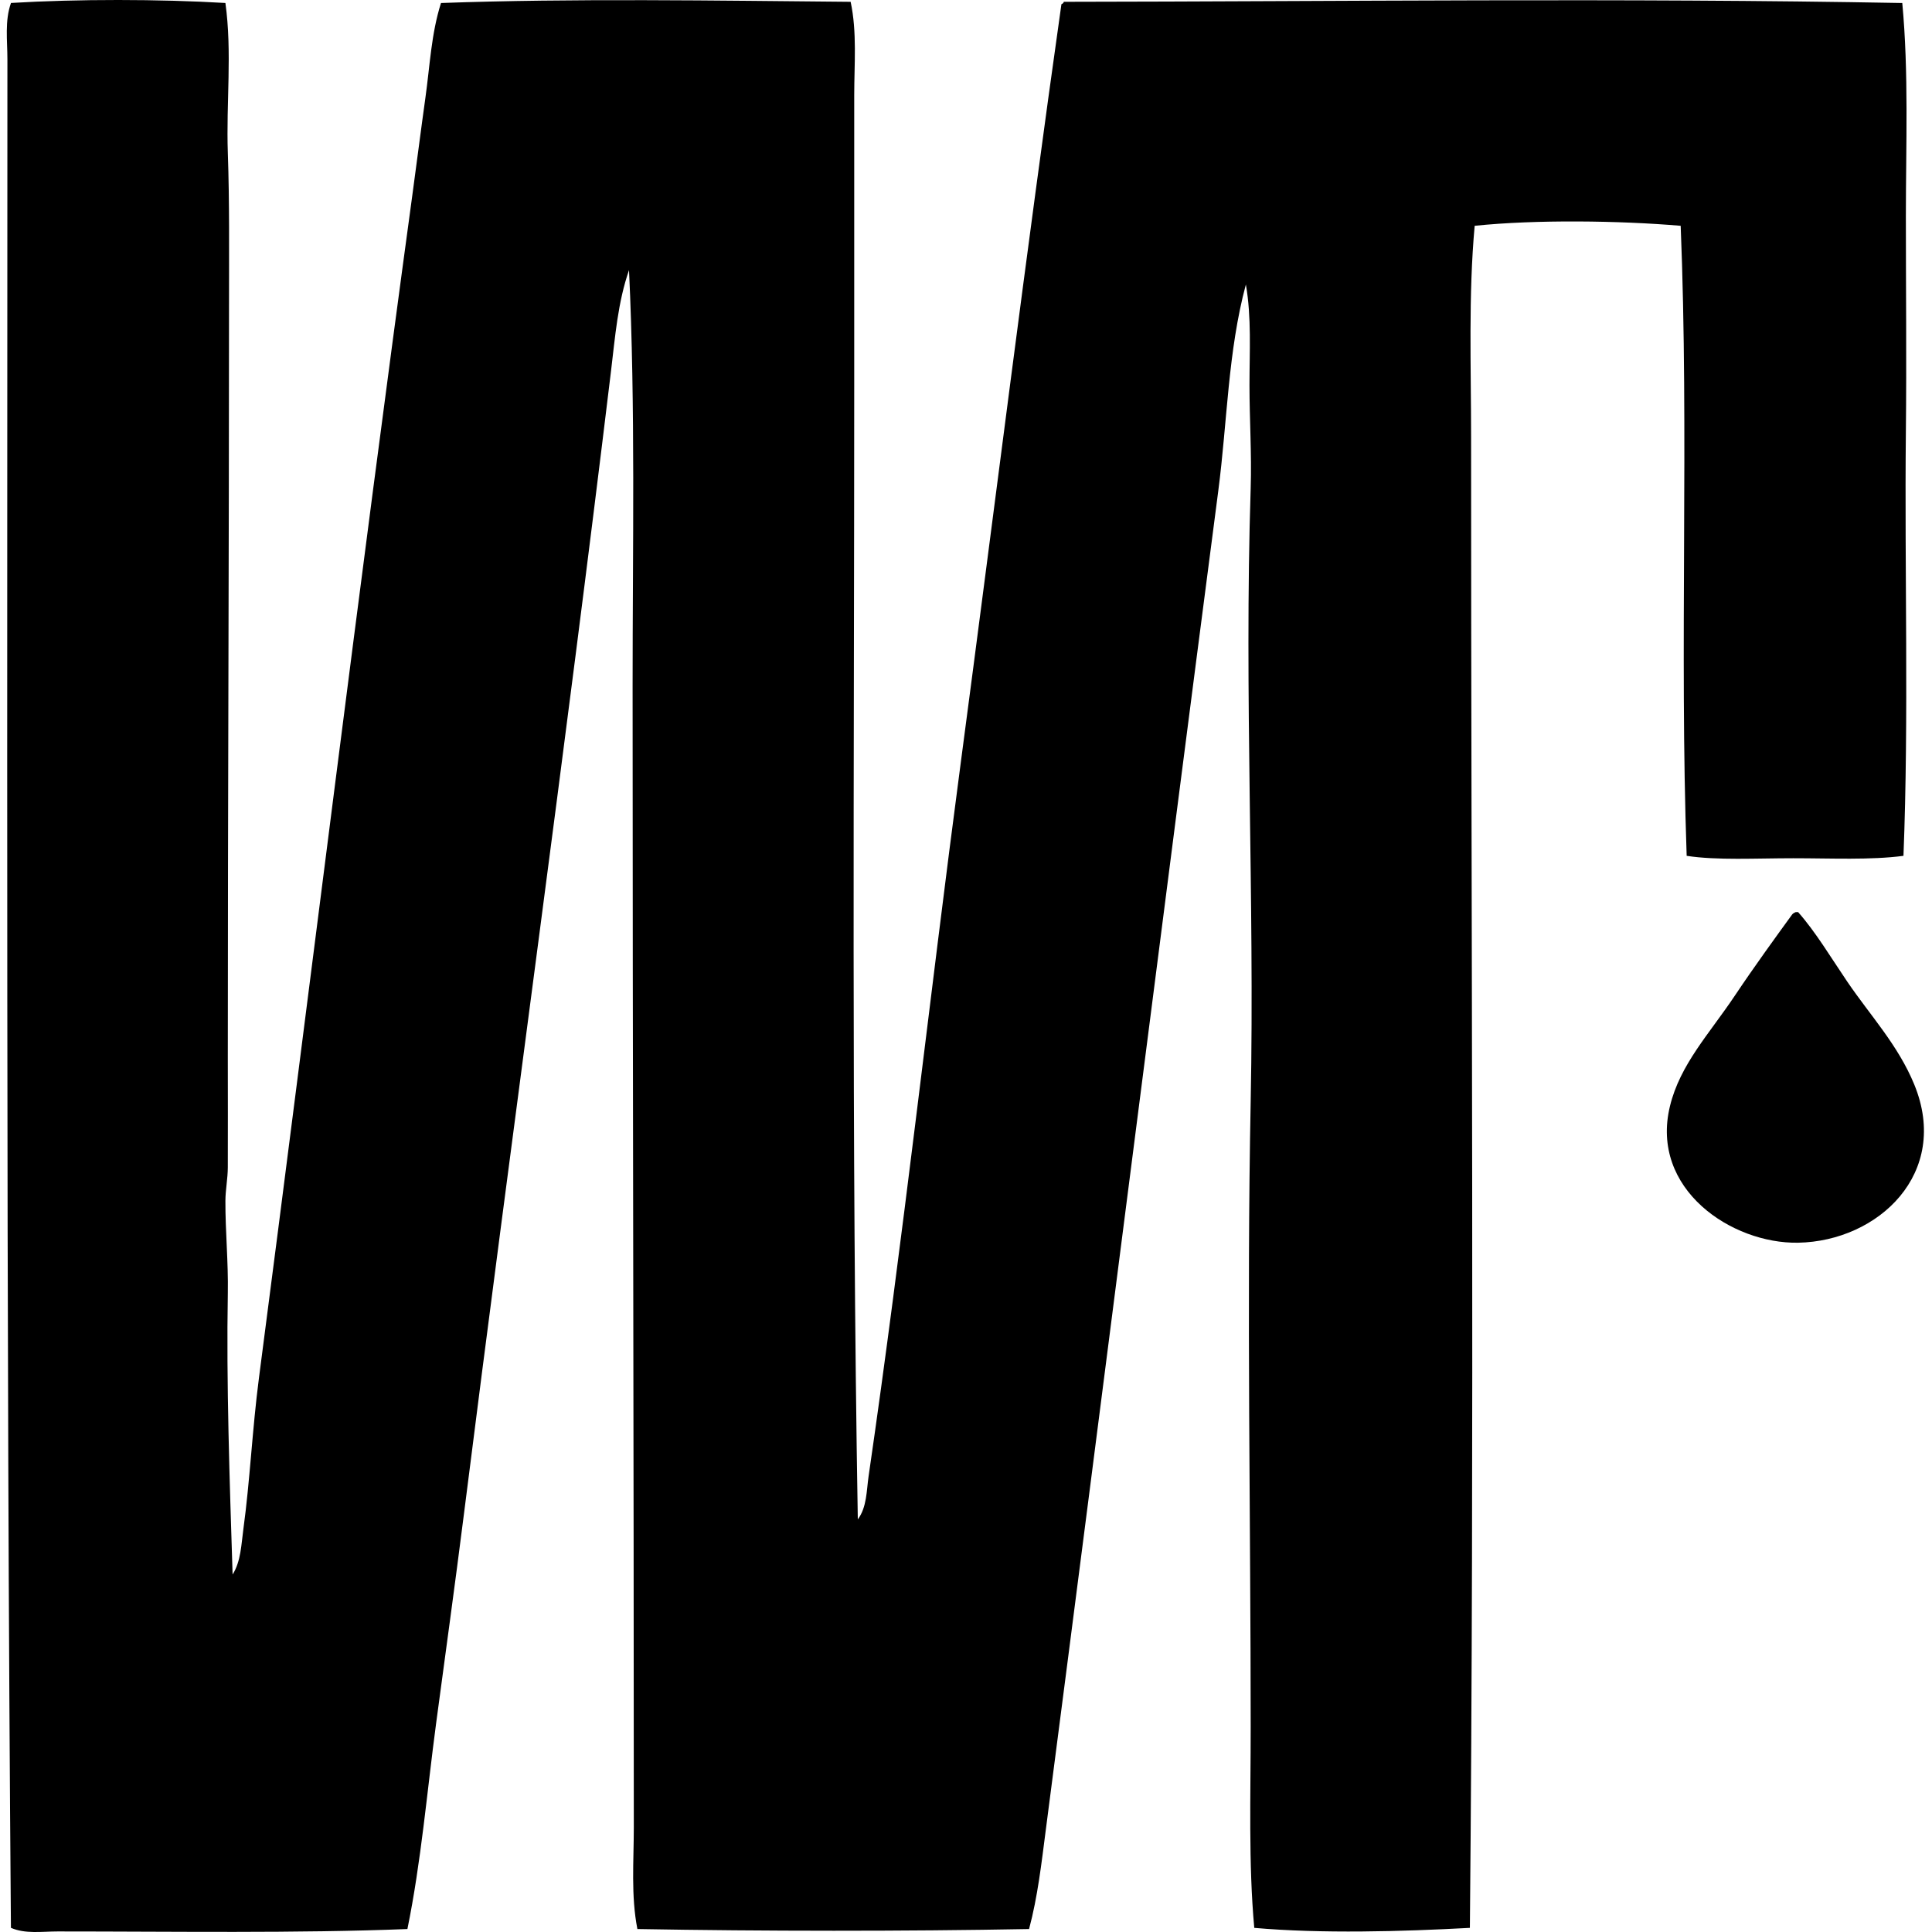 <svg xmlns="http://www.w3.org/2000/svg" width="200" height="200" fill="none" viewBox="0 0 200 200">
  <path fill="#000" fill-rule="evenodd" d="M23.334.31c.711 5.116.07 10.316.25 15.498.179 5.148.124 10.324.124 15.5 0 26.142-.125 51.62-.125 78.119 0 3.943.017 7.944 0 11.409-.005 1.188-.244 2.332-.249 3.472-.012 3.136.307 6.338.25 9.546-.164 9.269.188 19.409.495 29.139.866-1.367.9-3.146 1.116-4.712.682-4.982.921-10.331 1.61-15.623 5.278-40.491 10.325-81.705 15.87-122.382.463-3.384.894-6.803 1.365-10.17.462-3.289.601-6.624 1.612-9.794 13.6-.496 28.6-.247 42.406-.125.673 3.144.371 6.47.371 9.67v30.01c0 38.68-.29 78.227.371 117.421.944-1.269.898-2.967 1.116-4.464 3.553-24.429 6.283-49.268 9.546-73.899 3.484-26.278 6.75-52.616 10.416-78.489.11-.053.223-.11.249-.249 28.481-.033 57.749-.412 86.797.125.673 7.209.374 14.667.372 22.07 0 7.414.079 14.87 0 22.32-.151 14.34.318 29.494-.249 43.894-3.417.45-7.454.249-11.407.249-3.874 0-7.897.232-11.036-.249-.754-21.628.252-43.687-.62-65.222-6.374-.539-14.977-.656-21.326 0-.654 7.207-.371 14.522-.371 21.824-.003 52 .349 103.518-.125 154.374-7.054.383-15.381.613-22.32 0-.606-6.645-.371-13.703-.371-20.831 0-21.401-.417-43.647 0-64.724.416-21.23-.69-42.002 0-63.486.112-3.542-.125-7.123-.125-10.662 0-3.486.221-7-.373-10.418-1.858 6.915-1.921 14.184-2.852 21.326-6.003 46.058-11.835 92.302-17.857 138.626-.448 3.455-.836 6.934-1.736 10.291-12.817.239-27.583.23-40.546 0-.675-3.458-.37-7.03-.37-10.538 0-39.918-.123-78.927-.125-118.168 0-14.368.299-28.773-.371-43.026-1.162 3.337-1.437 6.905-1.86 10.415-4.732 39.243-10.26 78.937-15.253 118.539-.903 7.164-1.904 14.343-2.852 21.451-.955 7.162-1.546 14.309-2.976 21.327-11.461.452-24.18.249-36.207.249-1.645 0-3.343.275-4.837-.374C.621 135.331.763 71.283.767 6.135c0-1.933-.29-3.965.371-5.828 6.83-.414 15.365-.405 22.196.002Z" clip-rule="evenodd"/>
  <path fill="#000" fill-rule="evenodd" d="M185.891 94.42h.249c1.813 2.052 3.36 4.652 5.083 7.193 2.385 3.512 5.27 6.579 6.944 10.662 3.759 9.172-3.716 16.217-12.027 16.37-6.867.124-15.357-5.534-13.267-14.136 1.044-4.313 4.059-7.471 6.695-11.407 2.124-3.173 4.343-6.218 5.95-8.43.093-.118.227-.19.373-.252Z" clip-rule="evenodd"/>
</svg>
